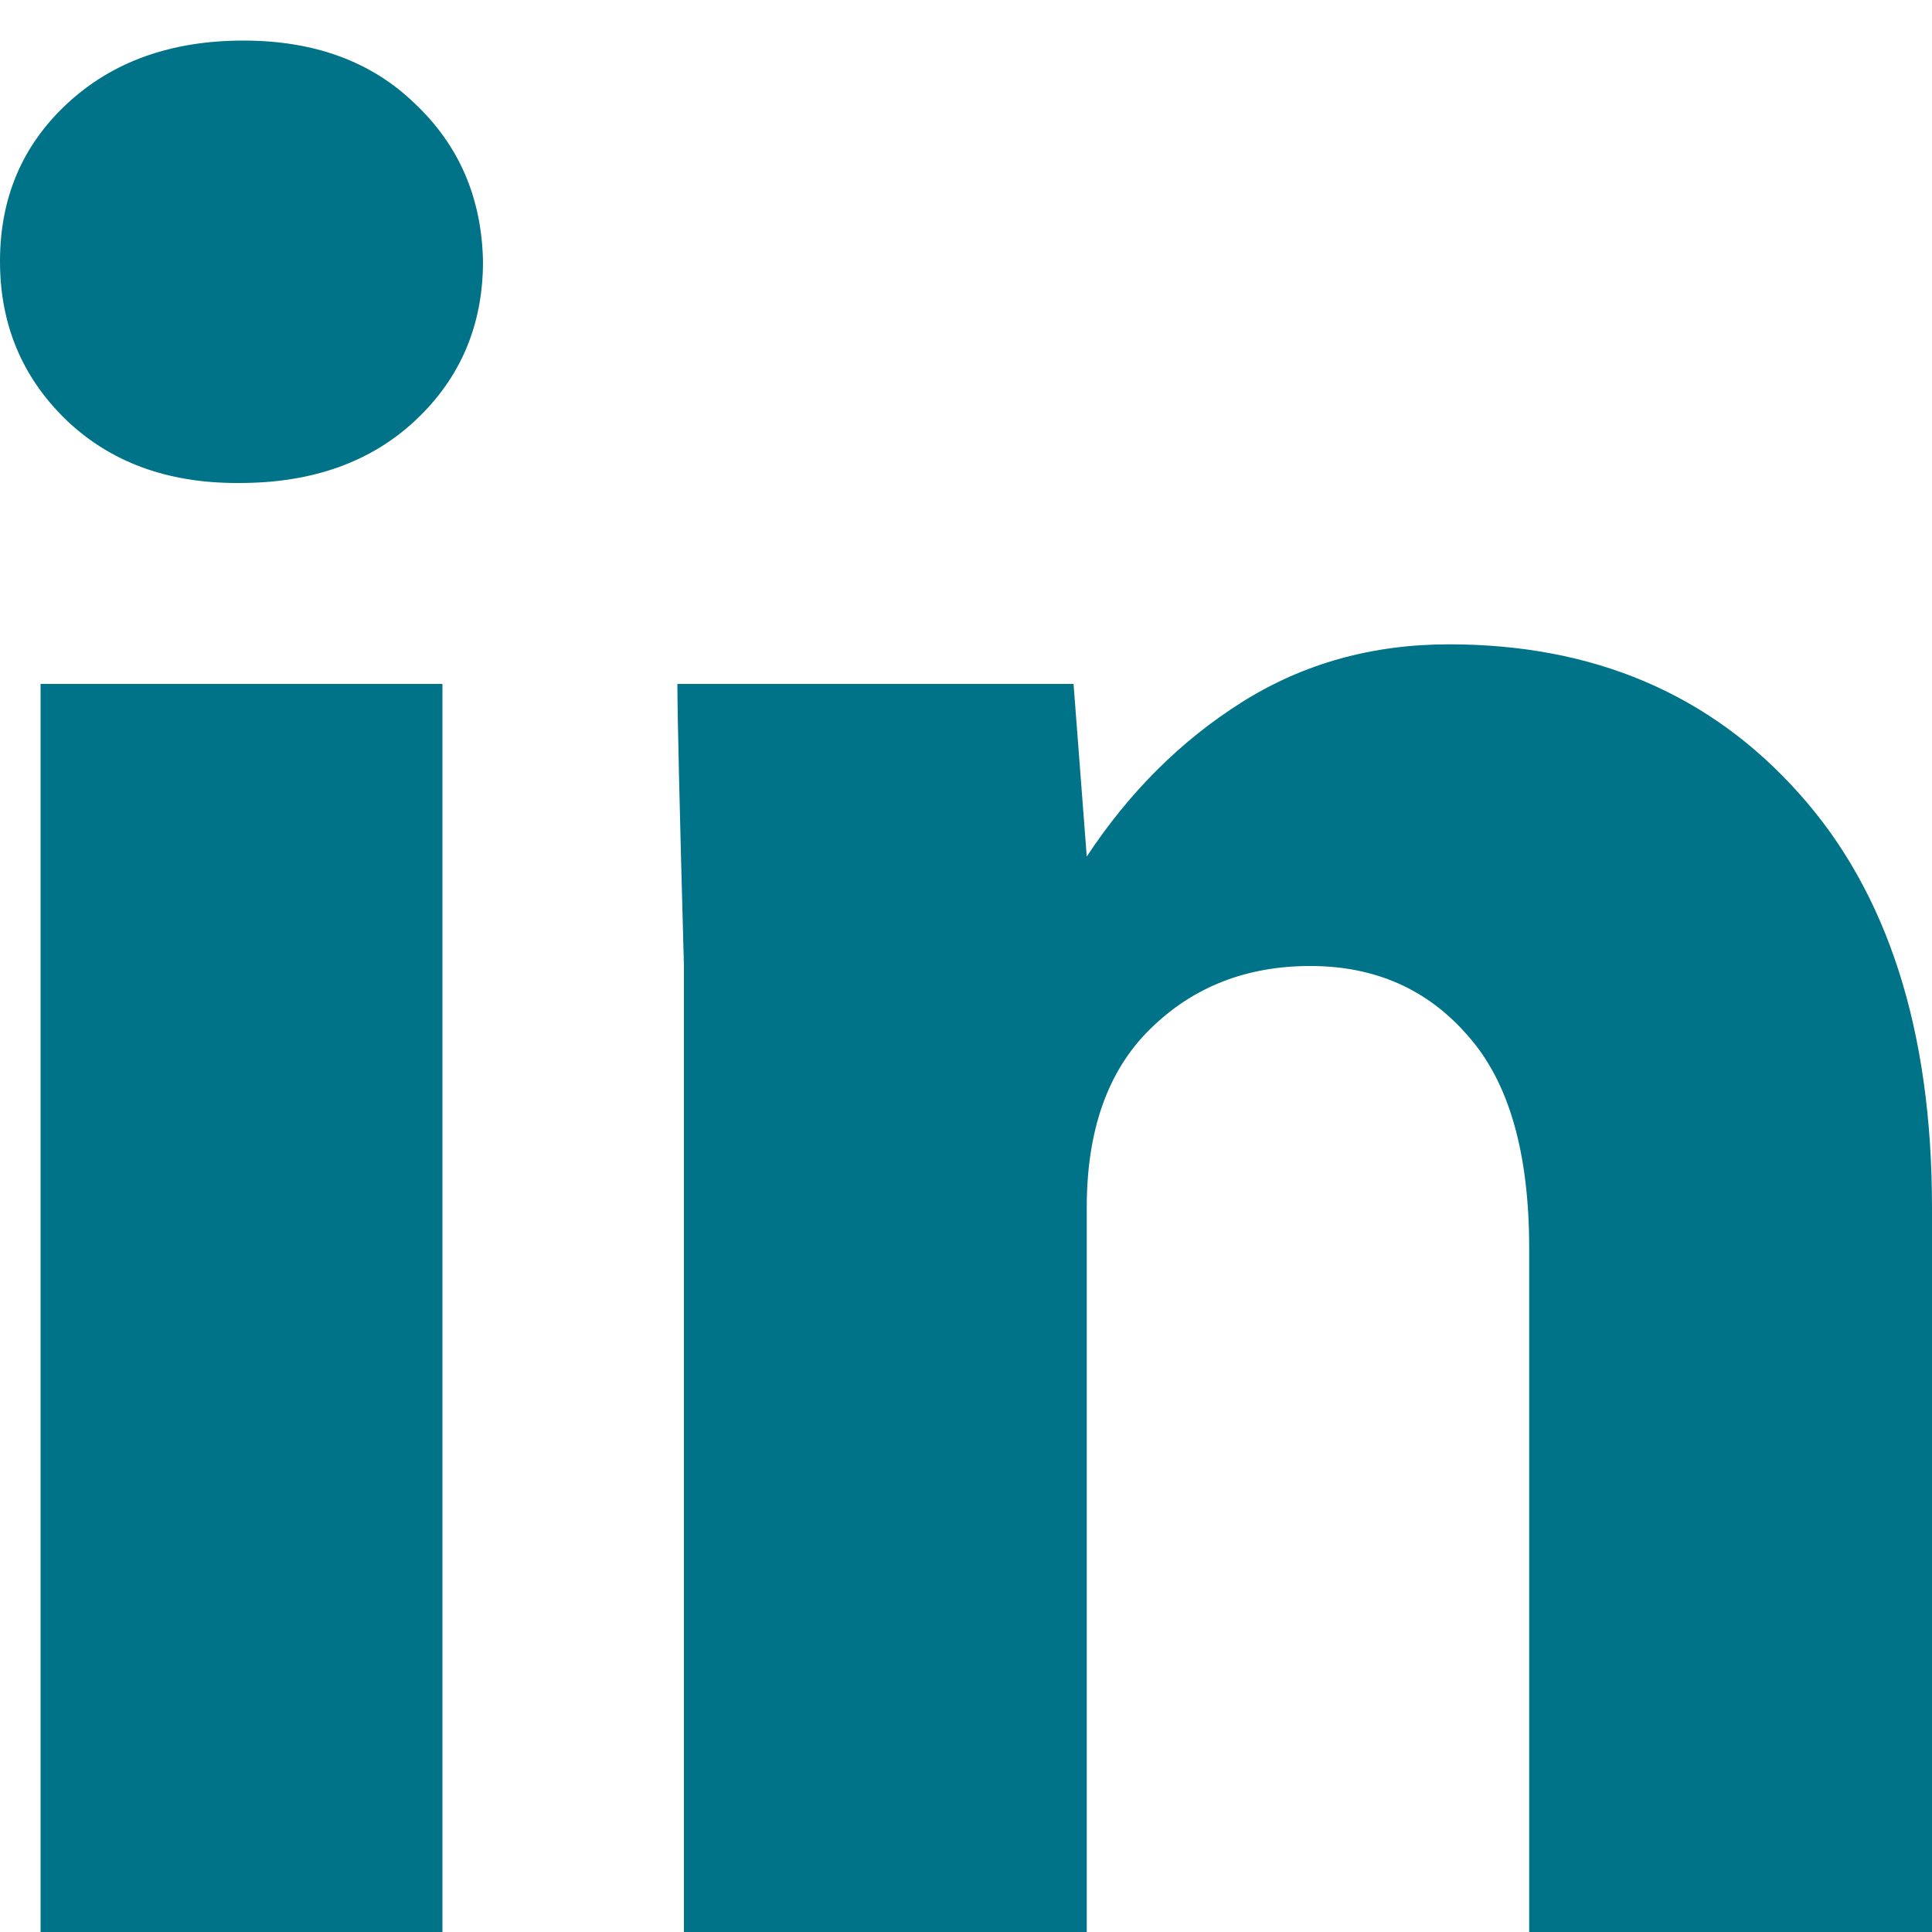 <svg width="18" height="18" viewBox="0 0 18 18" fill="none" xmlns="http://www.w3.org/2000/svg">
<path d="M4.5 2.435C4.5 3.026 4.292 3.519 3.876 3.911C3.46 4.304 2.912 4.5 2.232 4.5H2.206C1.556 4.5 1.025 4.304 0.615 3.911C0.205 3.513 0 3.021 0 2.435C0 1.843 0.208 1.354 0.624 0.967C1.046 0.574 1.594 0.378 2.268 0.378C2.93 0.378 3.463 0.574 3.867 0.967C4.277 1.354 4.488 1.843 4.5 2.435ZM0.378 6.372H4.122V18H0.378V6.372ZM10.125 11.25V18H6.372V9C6.331 7.512 6.311 6.636 6.311 6.372H10.002L10.125 7.98C10.523 7.377 11.007 6.896 11.575 6.539C12.144 6.182 12.785 6.003 13.5 6.003C14.848 6.003 15.935 6.466 16.761 7.392C17.587 8.312 18 9.598 18 11.25V18H14.247V11.628C14.247 10.737 14.057 10.078 13.676 9.65C13.301 9.217 12.812 9 12.208 9C11.61 9 11.112 9.196 10.714 9.589C10.321 9.976 10.125 10.529 10.125 11.25Z" fill="#007388"/>
</svg>

